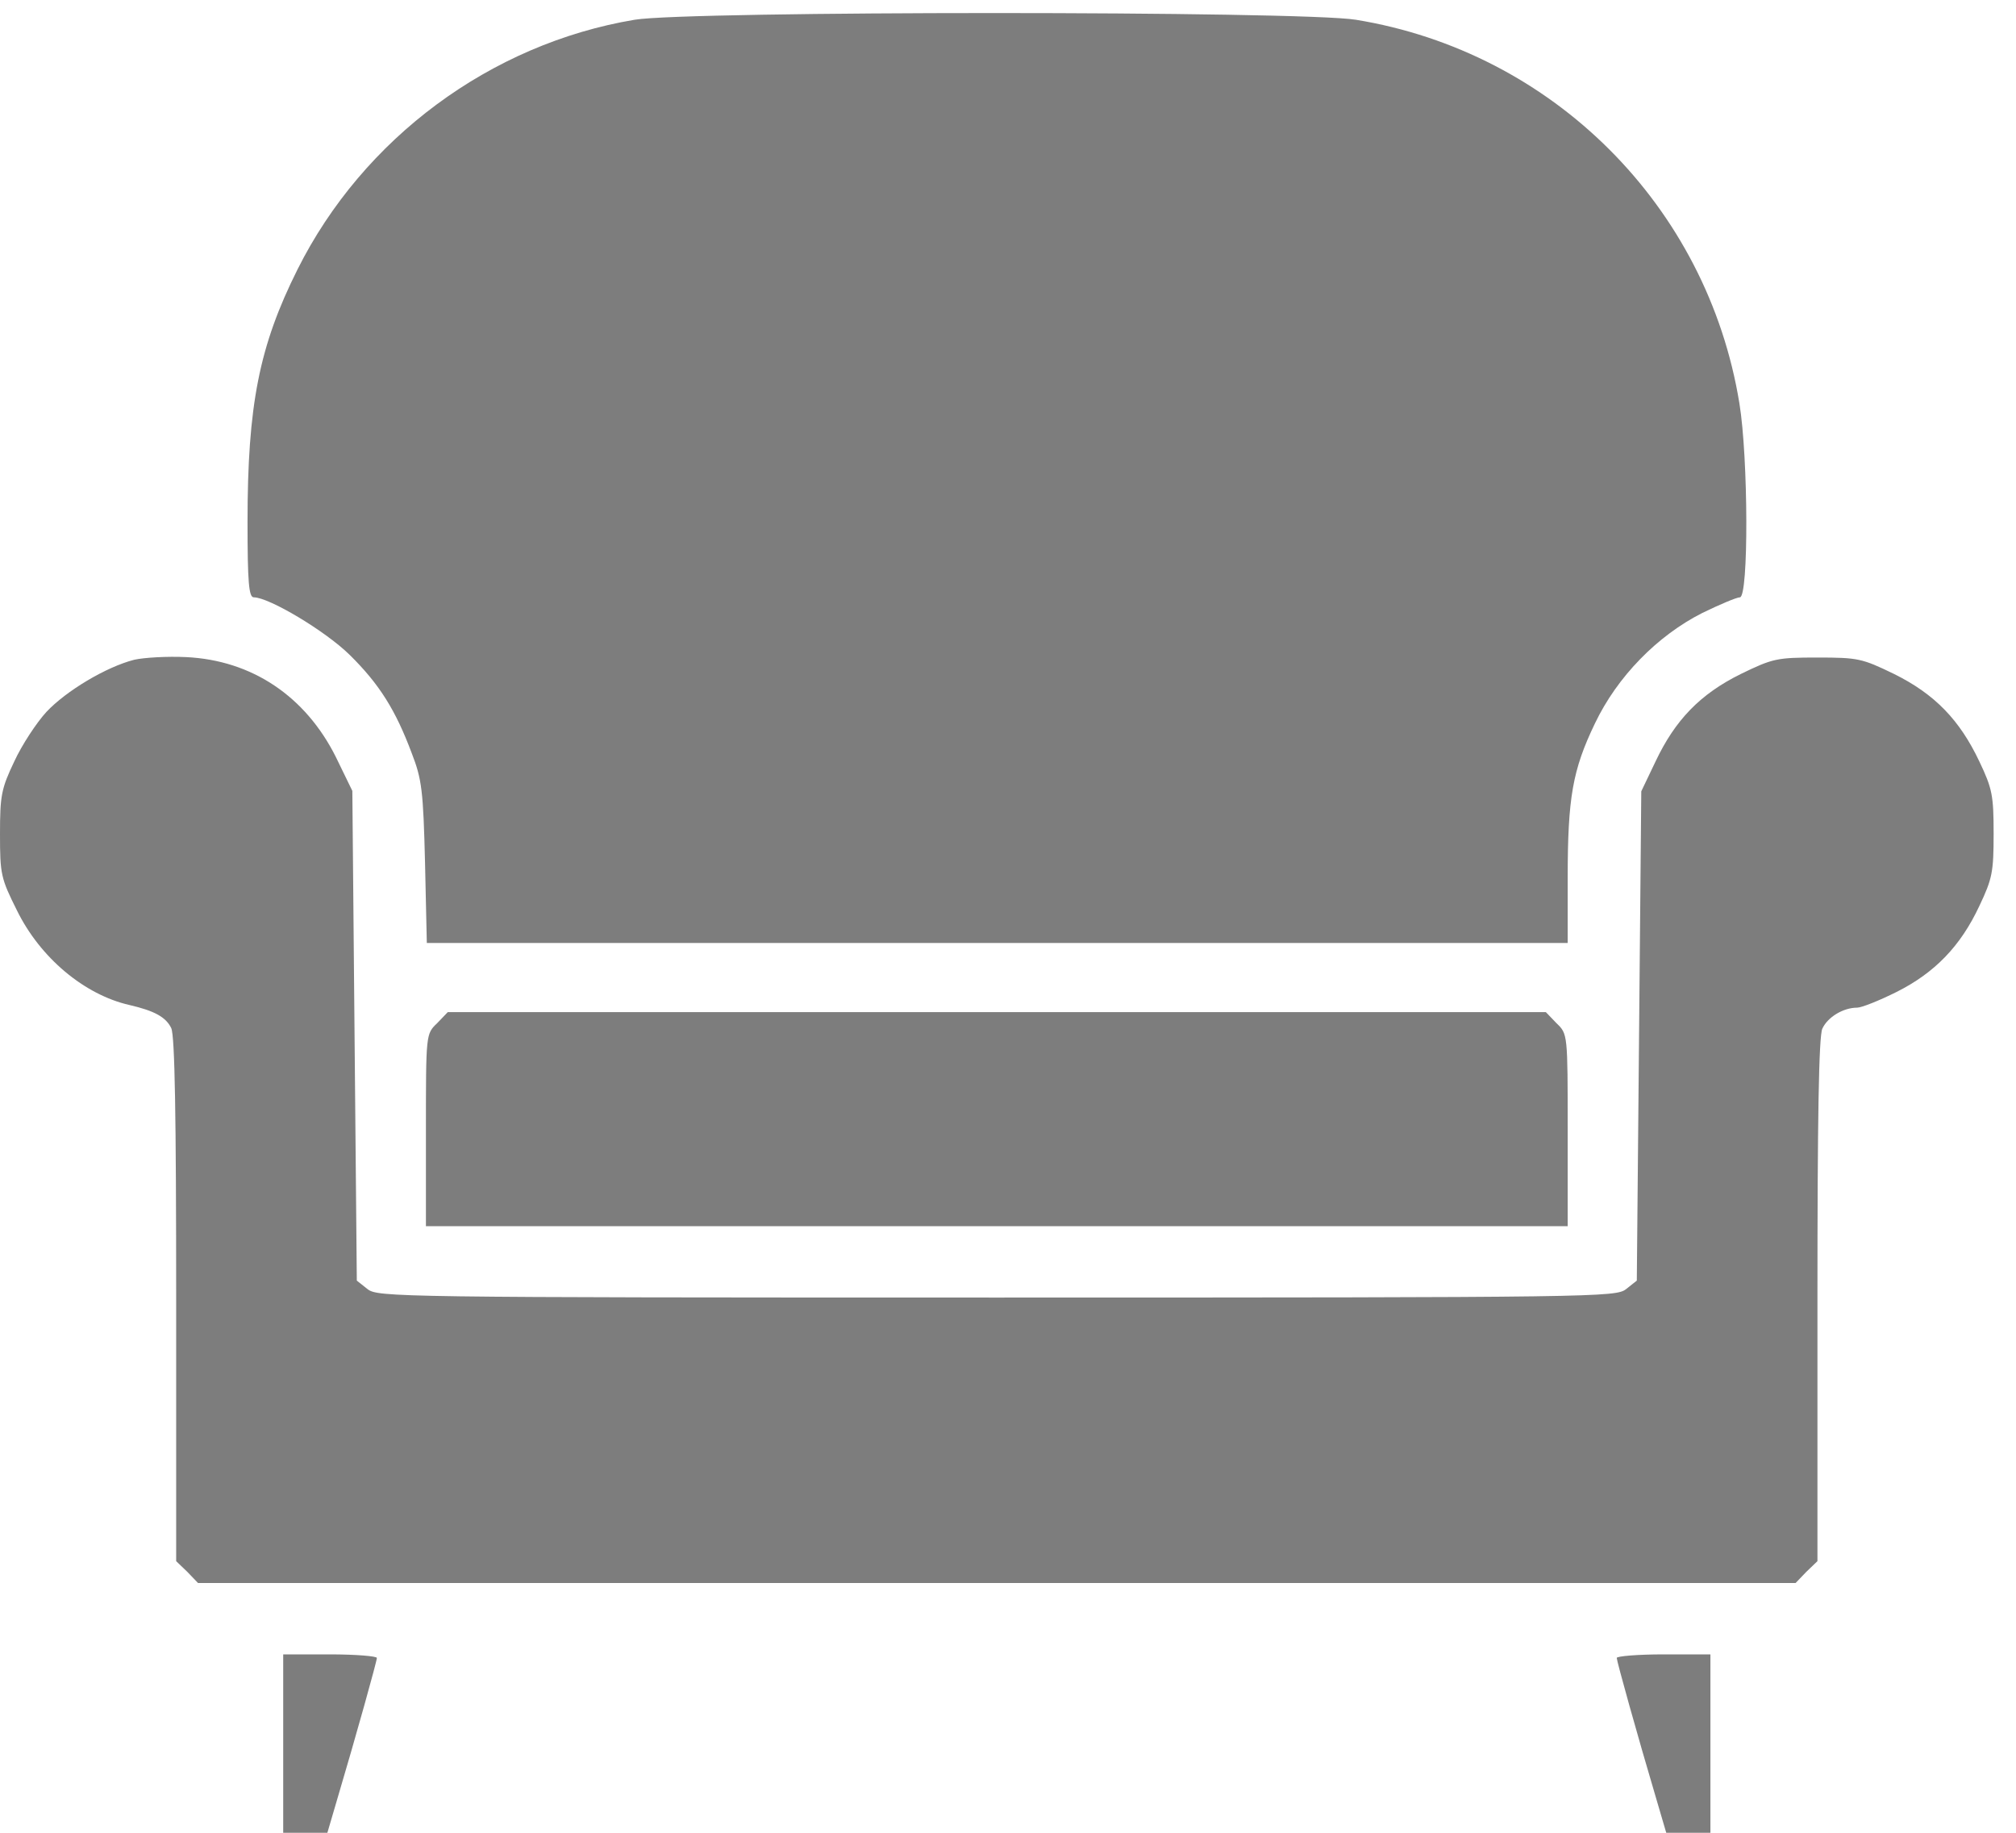 <svg width="88" height="80" viewBox="0 0 88 80" fill="none" xmlns="http://www.w3.org/2000/svg">
<path d="M27.703 0.862C21.415 1.913 15.847 6.04 12.985 11.764C11.311 15.112 10.805 17.682 10.805 22.783C10.805 25.431 10.863 26.073 11.077 26.073C11.739 26.073 14.192 27.533 15.263 28.584C16.567 29.869 17.268 30.998 17.969 32.867C18.417 34.016 18.475 34.522 18.553 37.657L18.631 41.161H43.531H68.431V38.319C68.431 34.814 68.645 33.607 69.618 31.582C70.592 29.538 72.344 27.747 74.31 26.754C75.07 26.384 75.809 26.073 75.946 26.073C76.335 26.073 76.316 19.979 75.926 17.604C74.524 8.999 67.788 2.263 59.183 0.862C56.789 0.472 30.02 0.472 27.703 0.862Z" fill="#7D7D7D"/>
<path d="M5.86 28.798C4.633 29.11 2.881 30.161 2.025 31.076C1.596 31.543 0.954 32.517 0.623 33.237C0.058 34.425 0 34.717 0 36.41C0 38.163 0.039 38.338 0.74 39.74C1.752 41.803 3.679 43.419 5.646 43.867C6.736 44.12 7.242 44.392 7.476 44.879C7.632 45.23 7.69 48.695 7.69 56.755V68.144L8.177 68.611L8.644 69.098H43.511H78.379L78.846 68.611L79.333 68.144V56.755C79.333 48.831 79.391 45.23 79.547 44.899C79.781 44.392 80.462 43.984 81.066 43.984C81.26 43.984 82.039 43.672 82.779 43.302C84.453 42.465 85.582 41.297 86.4 39.545C86.965 38.357 87.023 38.065 87.023 36.391C87.023 34.717 86.965 34.425 86.4 33.237C85.543 31.427 84.453 30.297 82.682 29.421C81.28 28.74 81.105 28.701 79.333 28.701C77.561 28.701 77.386 28.74 75.984 29.421C74.213 30.297 73.123 31.427 72.266 33.237L71.643 34.541L71.546 45.21L71.448 55.898L70.981 56.268C70.533 56.618 69.813 56.638 43.511 56.638C17.21 56.638 16.49 56.618 16.042 56.268L15.575 55.898L15.477 45.21L15.38 34.522L14.66 33.042C13.336 30.395 11 28.818 8.118 28.682C7.301 28.643 6.288 28.701 5.86 28.798Z" fill="#7D7D7D"/>
<path d="M19.079 44.665C18.592 45.132 18.592 45.132 18.592 49.337V53.523H43.511H68.431V49.337C68.431 45.132 68.431 45.132 67.944 44.665L67.477 44.178H43.511H19.546L19.079 44.665Z" fill="#7D7D7D"/>
<path d="M12.362 76.106V80H13.336H14.29L14.679 78.676C15.575 75.659 16.451 72.505 16.451 72.368C16.451 72.291 15.536 72.213 14.406 72.213H12.362V76.106Z" fill="#7D7D7D"/>
<path d="M70.572 72.368C70.572 72.505 71.448 75.659 72.344 78.676L72.733 80H73.687H74.661V76.106V72.213H72.617C71.487 72.213 70.572 72.291 70.572 72.368Z" fill="#7D7D7D"/>
</svg>
